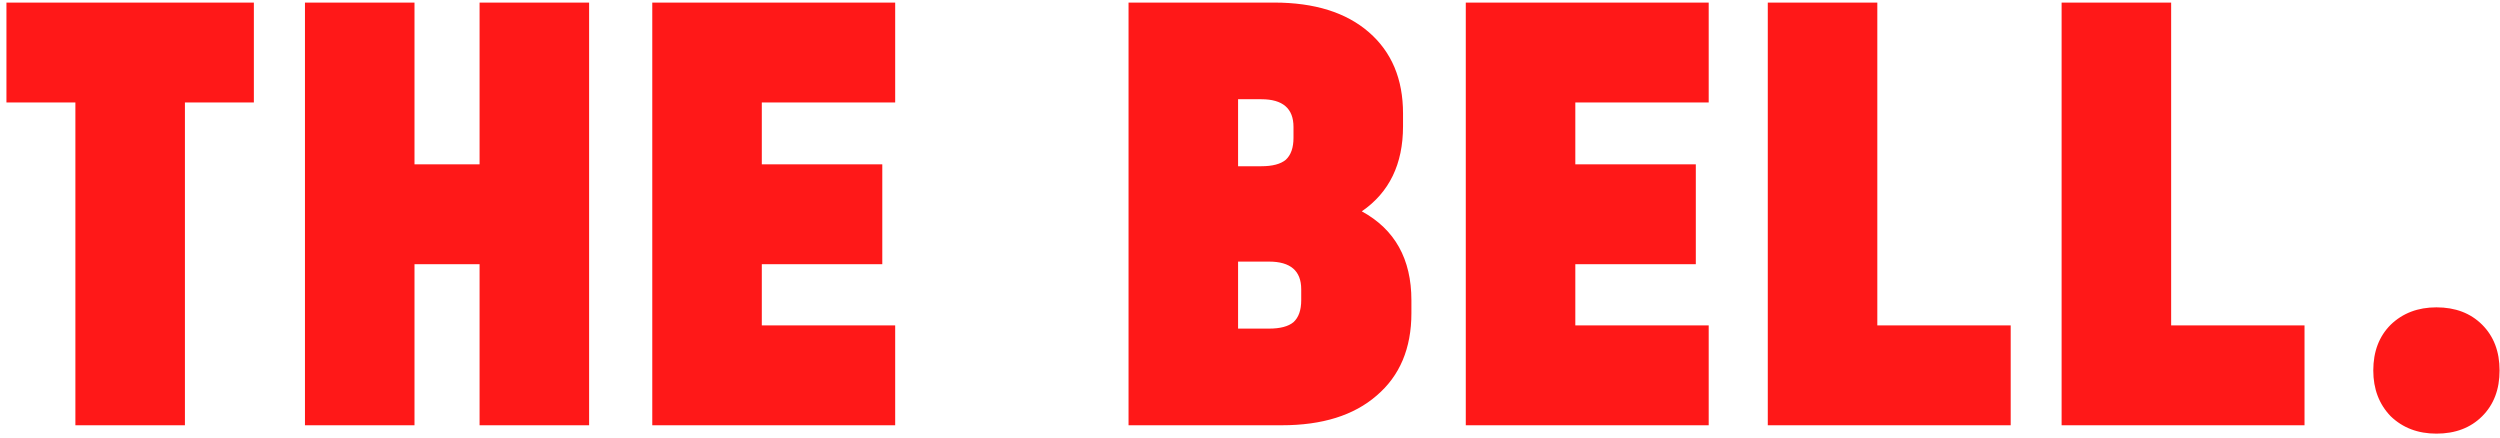 <?xml version="1.0" encoding="UTF-8"?> <svg xmlns="http://www.w3.org/2000/svg" width="194" height="34" viewBox="0 0 194 34" fill="none"> <path d="M0.5 7.95V0.2H19.7V7.95H14.35V33H5.85V7.95H0.5ZM32.165 0.2V12.75H37.215V0.2H45.715V33H37.215V20.5H32.165V33H23.665V0.2H32.165ZM69.466 0.2V7.95H59.116V12.75H68.466V20.5H59.116V25.25H69.466V33H50.616V0.2H69.466ZM105.675 16.4C108.242 17.8 109.525 20.1 109.525 23.3V24.3C109.525 27.033 108.625 29.167 106.825 30.7C105.058 32.233 102.608 33 99.475 33H87.575V0.2H98.875C102.008 0.2 104.458 0.967 106.225 2.5C107.992 4.033 108.875 6.133 108.875 8.8V9.8C108.875 12.733 107.808 14.933 105.675 16.4ZM96.075 7.7V12.9H97.875C98.742 12.9 99.375 12.733 99.775 12.4C100.175 12.033 100.375 11.467 100.375 10.7V9.85C100.375 8.417 99.542 7.7 97.875 7.7H96.075ZM100.975 22.45C100.975 21.017 100.142 20.3 98.475 20.3H96.075V25.5H98.475C99.342 25.5 99.975 25.333 100.375 25C100.775 24.633 100.975 24.067 100.975 23.3V22.45ZM132.595 0.2V7.95H122.245V12.75H131.595V20.5H122.245V25.25H132.595V33H113.745V0.2H132.595ZM145.68 0.2V25.25H156.03V33H137.18V0.2H145.68ZM168.481 0.2V25.25H178.831V33H159.981V0.2H168.481ZM189.067 33.65C187.633 33.65 186.45 33.2 185.517 32.3C184.617 31.367 184.167 30.183 184.167 28.75C184.167 27.283 184.617 26.1 185.517 25.2C186.45 24.3 187.633 23.85 189.067 23.85C190.533 23.85 191.717 24.3 192.617 25.2C193.517 26.1 193.967 27.283 193.967 28.75C193.967 30.217 193.517 31.4 192.617 32.3C191.717 33.2 190.533 33.65 189.067 33.65Z" fill="#FF1818"></path> </svg> 